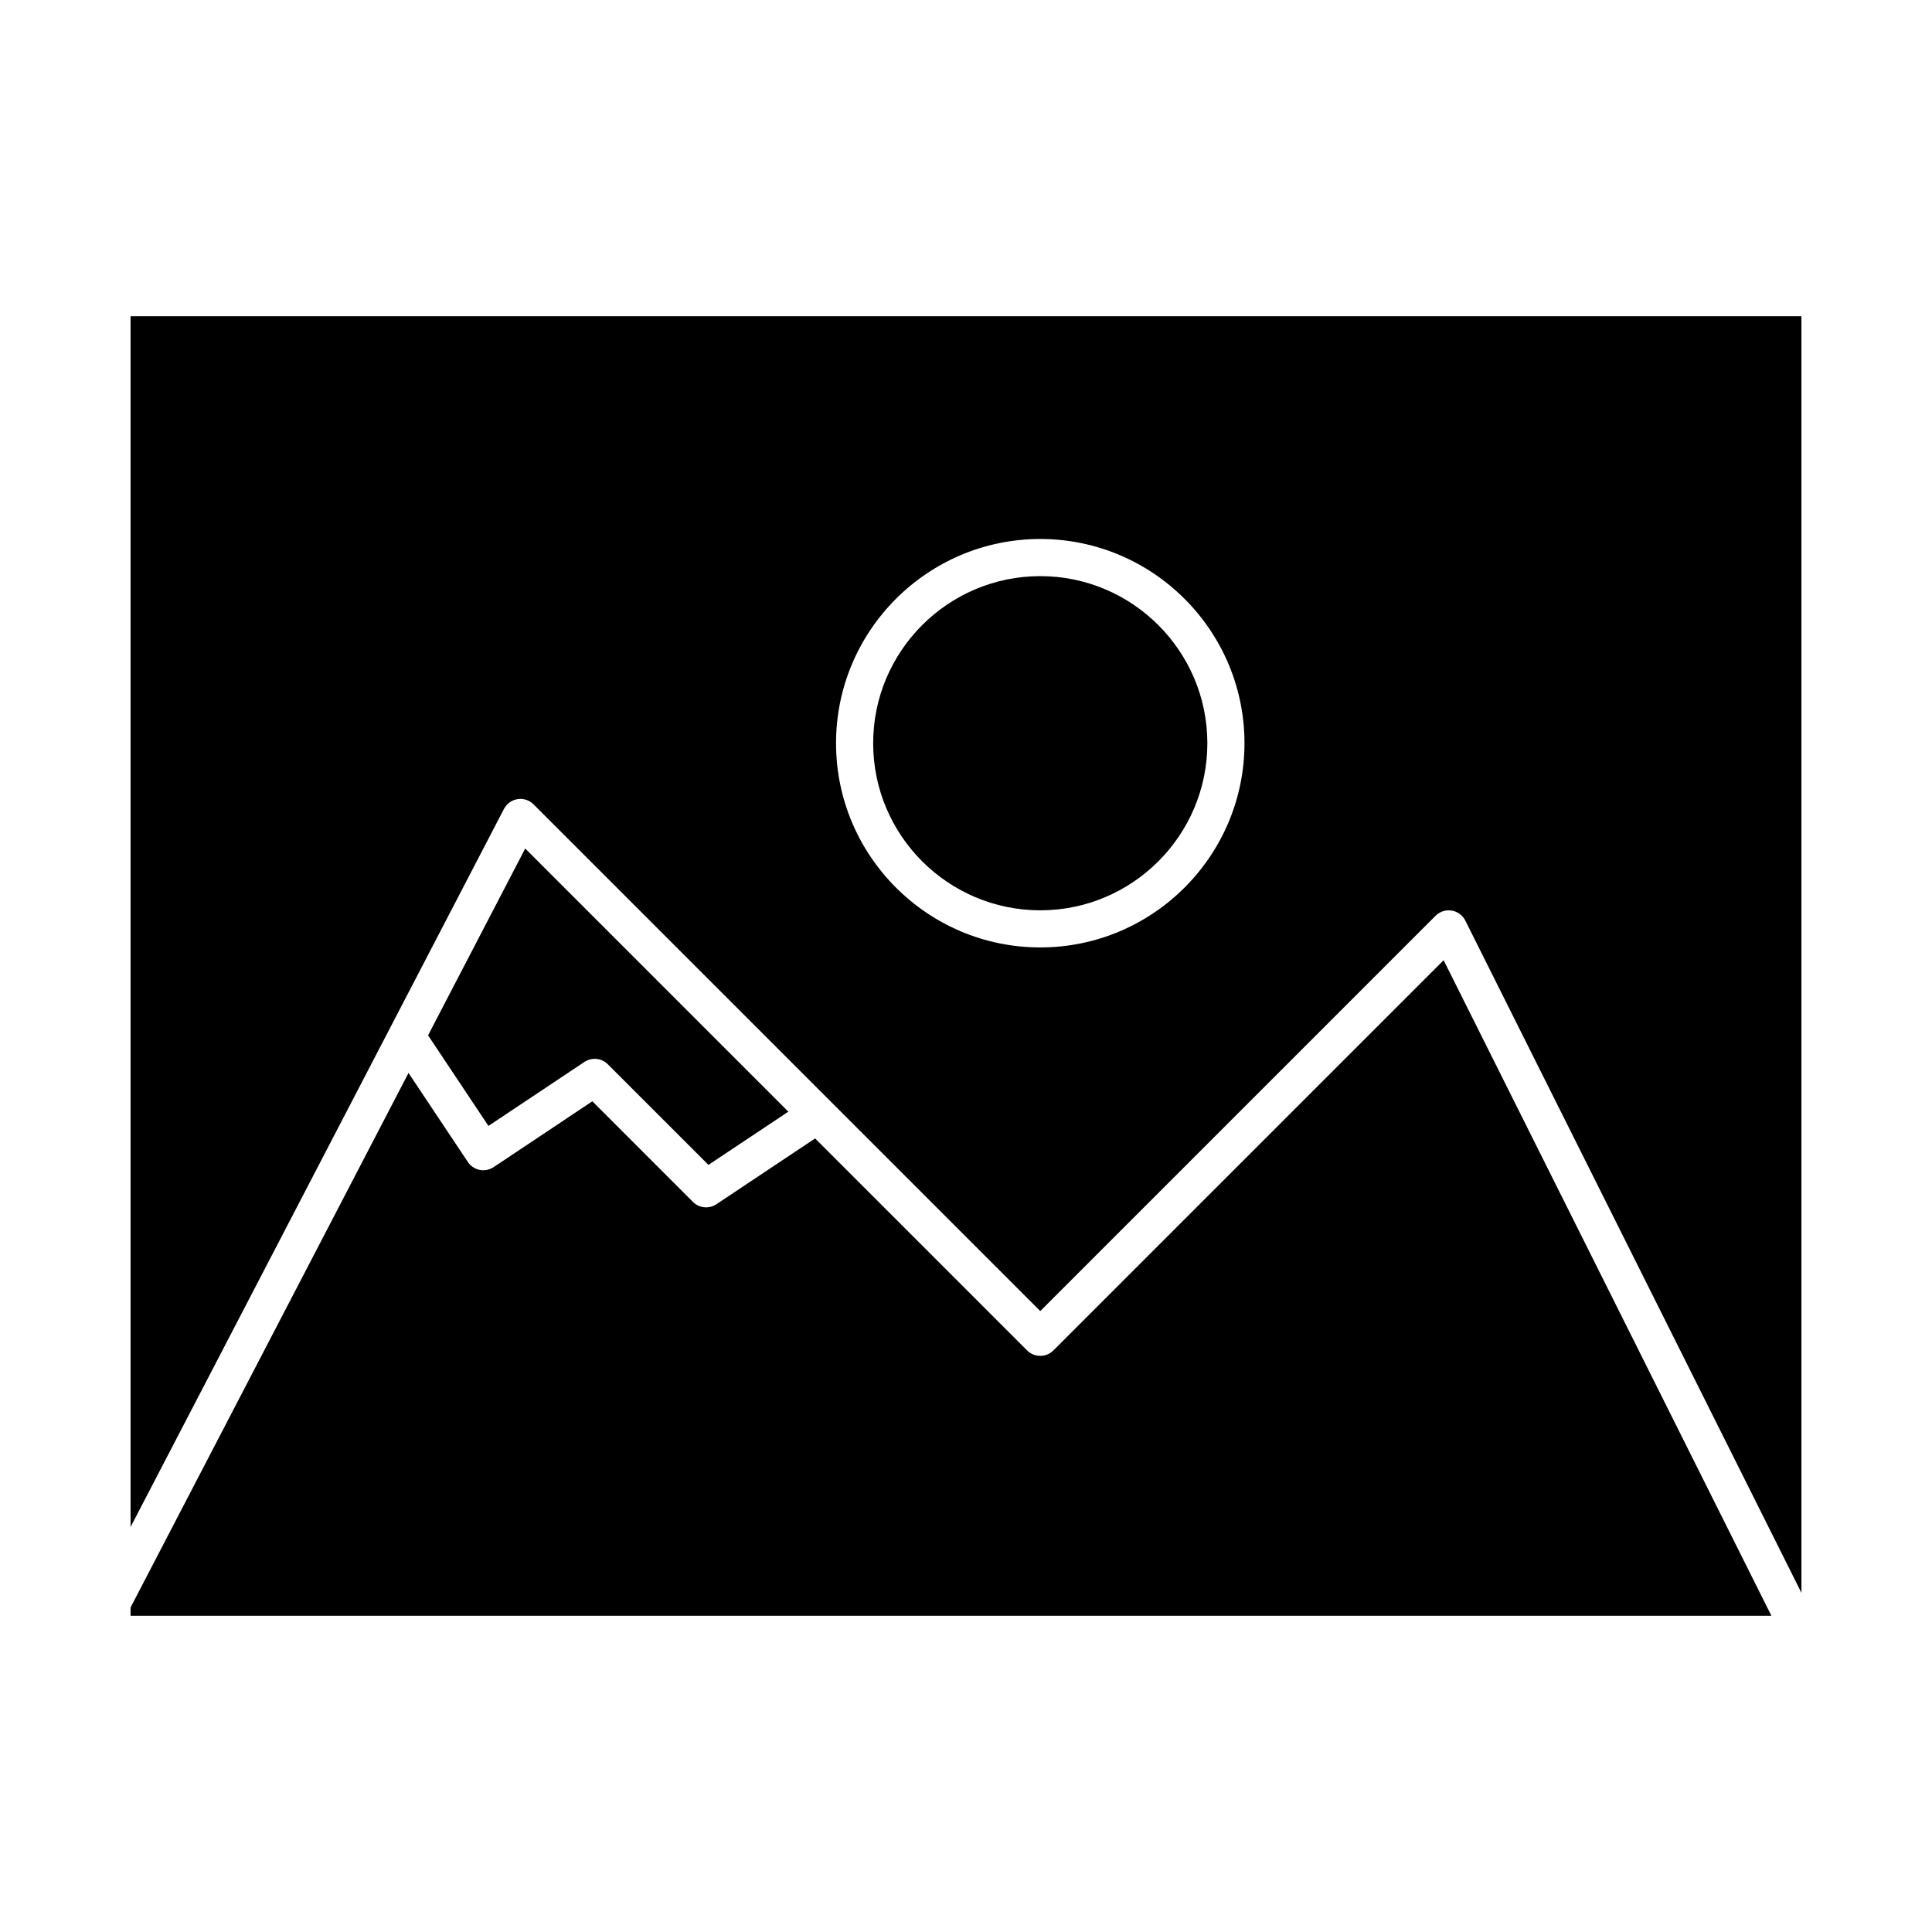 <?xml version="1.0" encoding="UTF-8"?>
<!-- Uploaded to: SVG Repo, www.svgrepo.com, Generator: SVG Repo Mixer Tools -->
<svg fill="#000000" width="800px" height="800px" version="1.1" viewBox="144 144 512 512" xmlns="http://www.w3.org/2000/svg">
 <g>
  <path d="m419.68 296.68c-24.418 0-44.281 19.863-44.281 44.281 0 24.418 19.863 44.281 44.281 44.281 24.418 0 44.281-19.863 44.281-44.281-0.004-24.418-19.867-44.281-44.281-44.281z"/>
  <path d="m298.87 425.43c1.949-1.305 4.551-1.047 6.207 0.613l26.668 26.668 21.172-14.113-69.73-69.73-25.746 49.508 16 24.004z"/>
  <path d="m423.16 501.88c-1.918 1.922-5.039 1.922-6.957 0l-56.188-56.188-26.164 17.445c-0.832 0.555-1.781 0.828-2.727 0.828-1.27 0-2.531-0.488-3.481-1.441l-26.668-26.668-26.164 17.445c-2.262 1.508-5.316 0.895-6.824-1.363l-15.727-23.59-73.66 141.65v2.203h434.84l-86.867-173.73z"/>
  <path d="m178.6 227.8v320.87l98.957-190.3c0.723-1.391 2.066-2.356 3.613-2.594 1.547-0.242 3.121 0.273 4.227 1.383l78.695 78.695c0.004 0.004 0.008 0.008 0.008 0.012l55.582 55.578 104.76-104.76c0.211-0.211 0.441-0.391 0.68-0.559 0.043-0.031 0.086-0.062 0.133-0.09 0.234-0.152 0.48-0.285 0.738-0.395 0.047-0.02 0.09-0.035 0.137-0.055 0.543-0.211 1.117-0.328 1.703-0.336 0.031 0 0.059-0.008 0.09-0.008 0.023 0 0.047 0.004 0.07 0.008 0.238 0.004 0.477 0.02 0.715 0.059 1.562 0.254 2.906 1.242 3.613 2.656l89.078 178.16v-338.32zm241.08 167.28c-29.844 0-54.121-24.277-54.121-54.121s24.277-54.121 54.121-54.121 54.121 24.277 54.121 54.121c-0.004 29.844-24.281 54.121-54.121 54.121z"/>
 </g>
</svg>